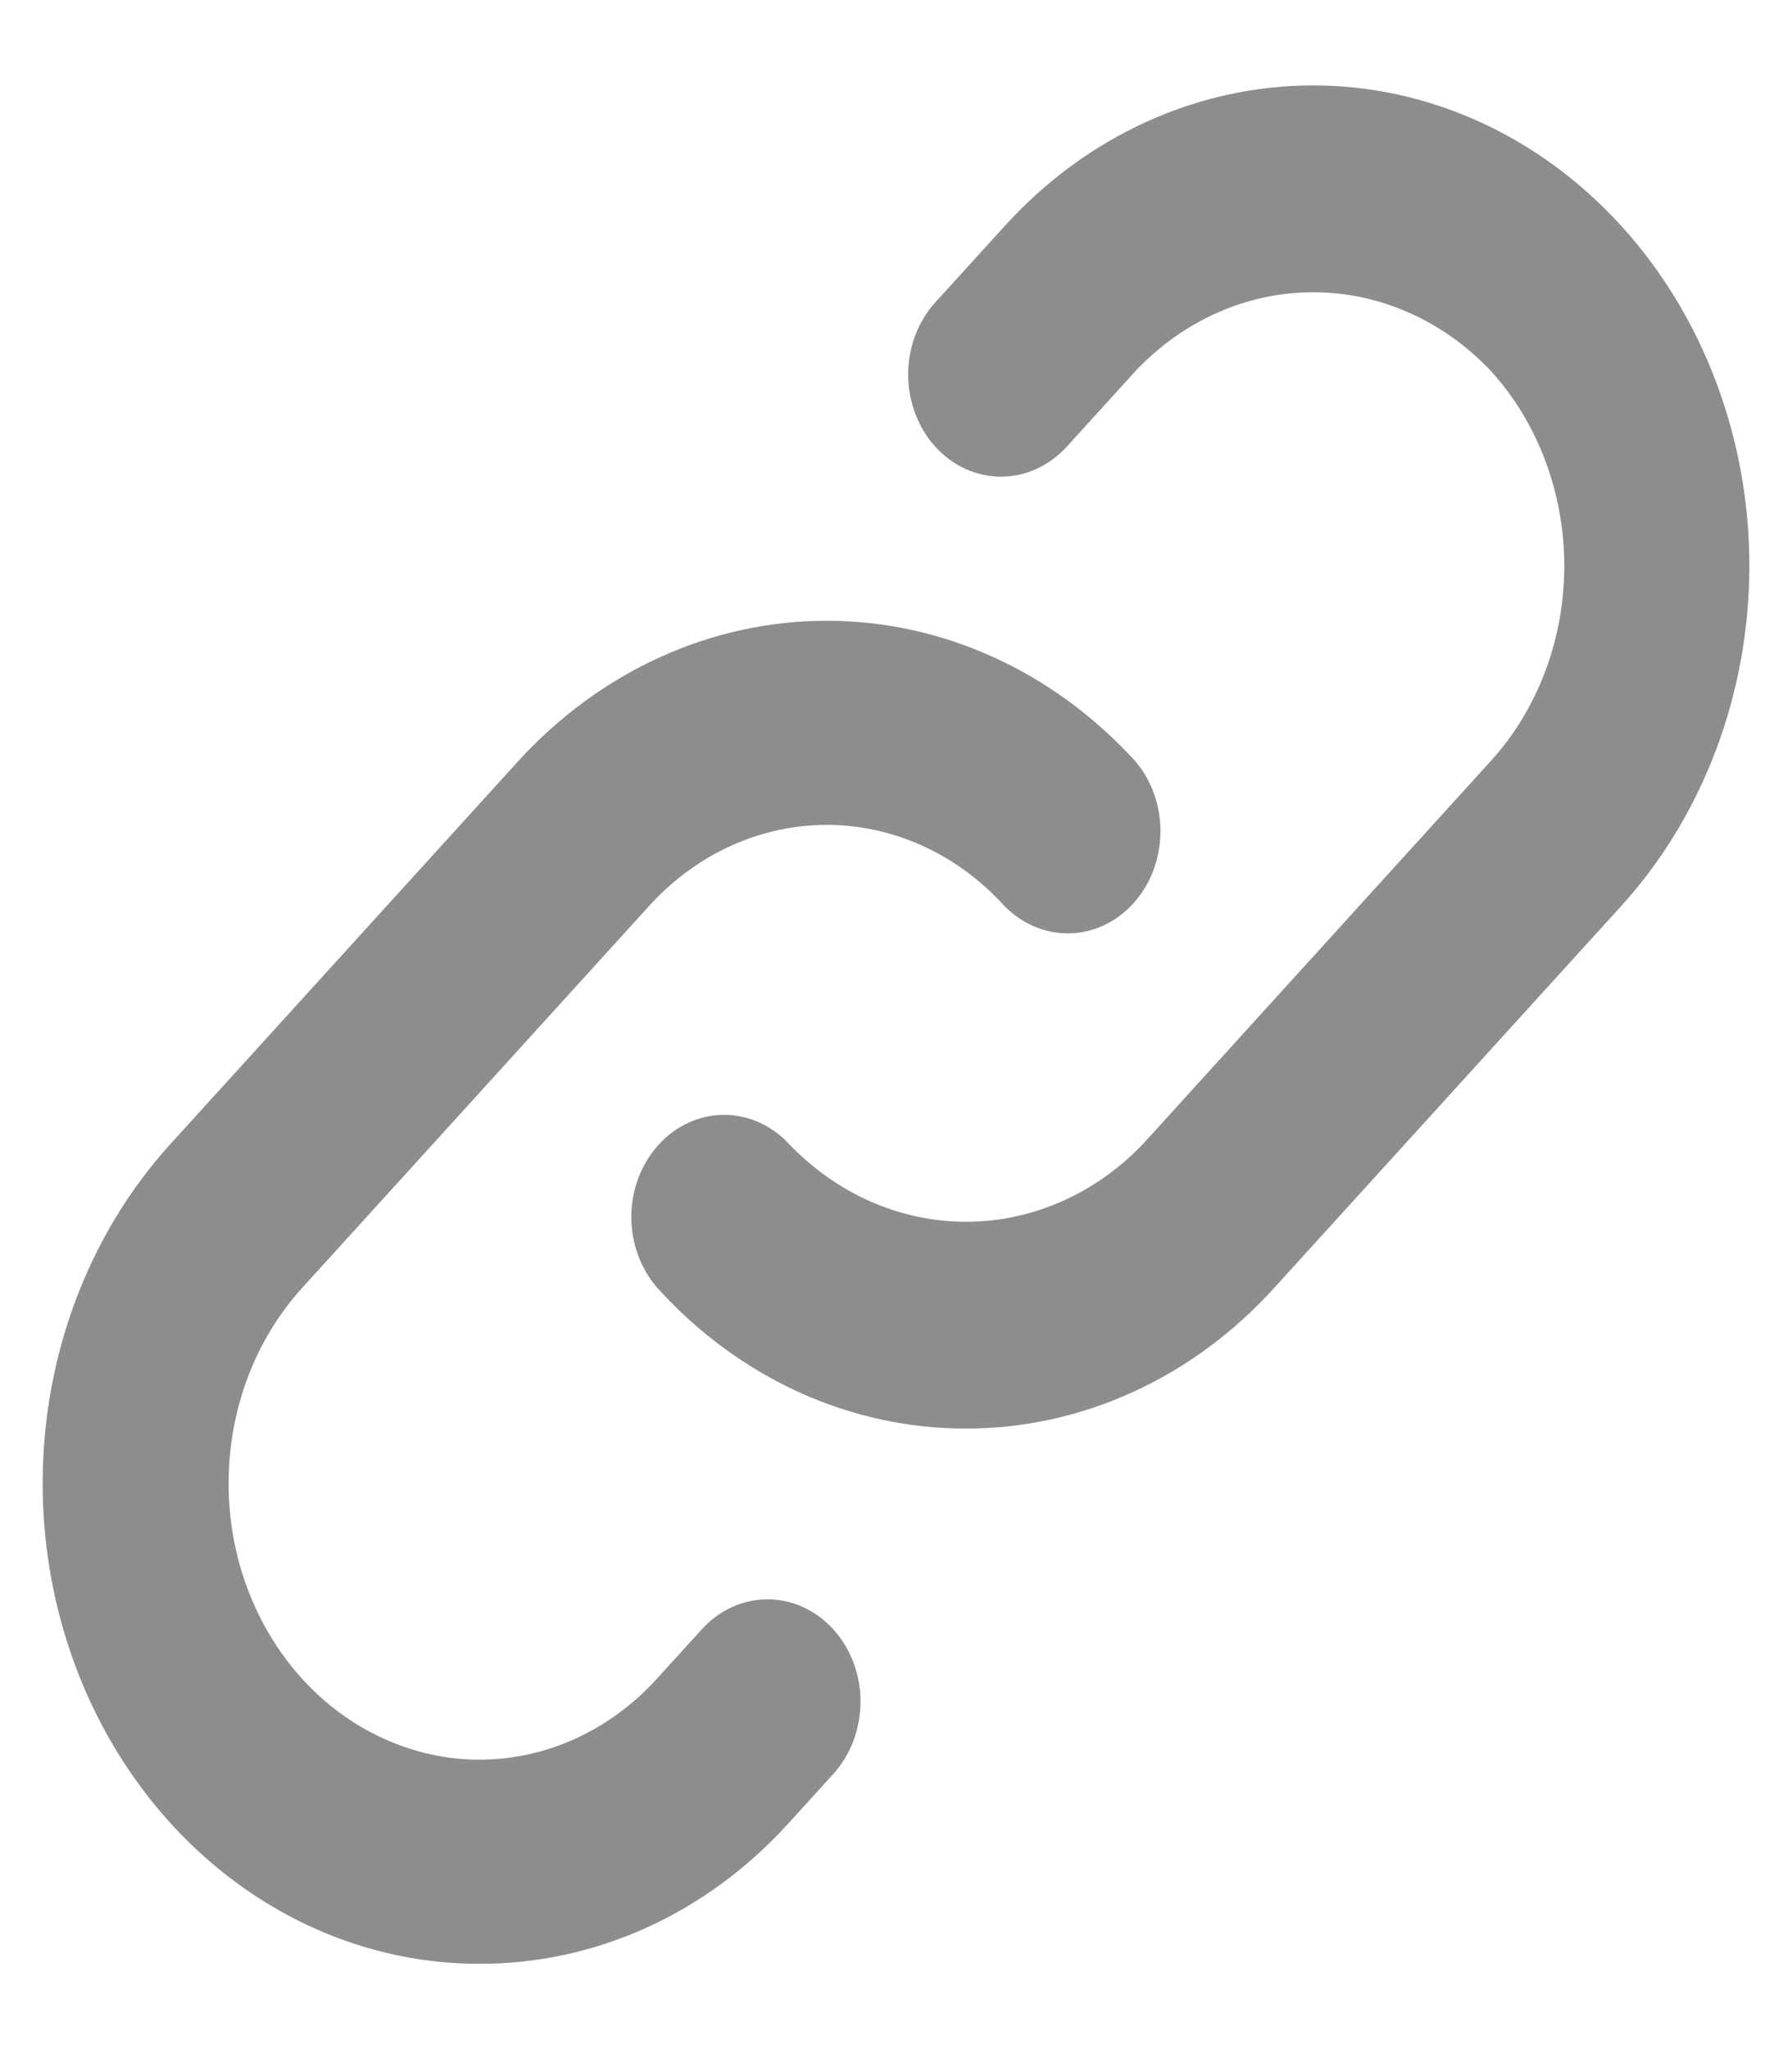 <svg width="14" height="16" viewBox="0 0 14 16" fill="none" xmlns="http://www.w3.org/2000/svg">
<path d="M3.746 15.334C3.071 15.335 2.411 15.115 1.85 14.703C1.289 14.291 0.851 13.705 0.593 13.019C0.335 12.333 0.267 11.578 0.399 10.85C0.531 10.122 0.857 9.453 1.335 8.929L4.048 5.944C4.688 5.242 5.555 4.847 6.459 4.847C7.363 4.847 8.23 5.242 8.87 5.944C8.999 6.096 9.069 6.296 9.066 6.503C9.063 6.71 8.987 6.908 8.854 7.054C8.721 7.201 8.541 7.285 8.353 7.288C8.164 7.291 7.982 7.213 7.845 7.072C7.477 6.668 6.979 6.441 6.459 6.441C5.939 6.441 5.441 6.668 5.073 7.072L2.36 10.057C1.992 10.462 1.786 11.01 1.786 11.582C1.786 11.866 1.836 12.146 1.935 12.408C2.034 12.67 2.178 12.908 2.36 13.108C2.542 13.308 2.758 13.467 2.996 13.575C3.234 13.684 3.489 13.74 3.746 13.74C4.266 13.74 4.765 13.512 5.132 13.108L5.484 12.721C5.551 12.647 5.632 12.588 5.72 12.548C5.808 12.508 5.902 12.488 5.998 12.488C6.093 12.488 6.187 12.509 6.275 12.549C6.363 12.589 6.443 12.649 6.511 12.723C6.578 12.797 6.631 12.885 6.668 12.982C6.704 13.079 6.723 13.183 6.723 13.288C6.722 13.393 6.703 13.497 6.667 13.594C6.63 13.691 6.576 13.779 6.509 13.853L6.157 14.24C5.841 14.588 5.465 14.864 5.051 15.052C4.637 15.239 4.194 15.335 3.746 15.334Z" fill="#8D8D8D"/>
<path d="M7.547 11.155C7.099 11.155 6.656 11.059 6.242 10.871C5.828 10.682 5.452 10.406 5.136 10.057C5.004 9.907 4.931 9.705 4.932 9.496C4.934 9.287 5.01 9.087 5.145 8.939C5.279 8.791 5.461 8.707 5.651 8.705C5.841 8.703 6.024 8.784 6.161 8.929C6.534 9.321 7.031 9.54 7.547 9.54C8.063 9.54 8.56 9.321 8.933 8.929L11.645 5.944C11.828 5.744 11.972 5.507 12.071 5.245C12.17 4.983 12.221 4.702 12.221 4.419C12.221 4.136 12.17 3.855 12.071 3.593C11.972 3.331 11.828 3.094 11.645 2.894C11.272 2.501 10.776 2.282 10.259 2.282C9.743 2.282 9.247 2.501 8.874 2.894L8.333 3.489C8.197 3.638 8.012 3.722 7.82 3.722C7.628 3.722 7.443 3.638 7.307 3.488C7.172 3.339 7.095 3.136 7.095 2.924C7.095 2.712 7.172 2.509 7.308 2.36L7.849 1.765C8.488 1.061 9.355 0.667 10.259 0.667C11.163 0.667 12.03 1.063 12.669 1.767C13.308 2.47 13.667 3.425 13.667 4.42C13.666 5.414 13.307 6.368 12.668 7.072L9.955 10.056C9.639 10.405 9.264 10.681 8.85 10.87C8.437 11.058 7.994 11.155 7.547 11.155Z" fill="#8D8D8D"/>
</svg>
